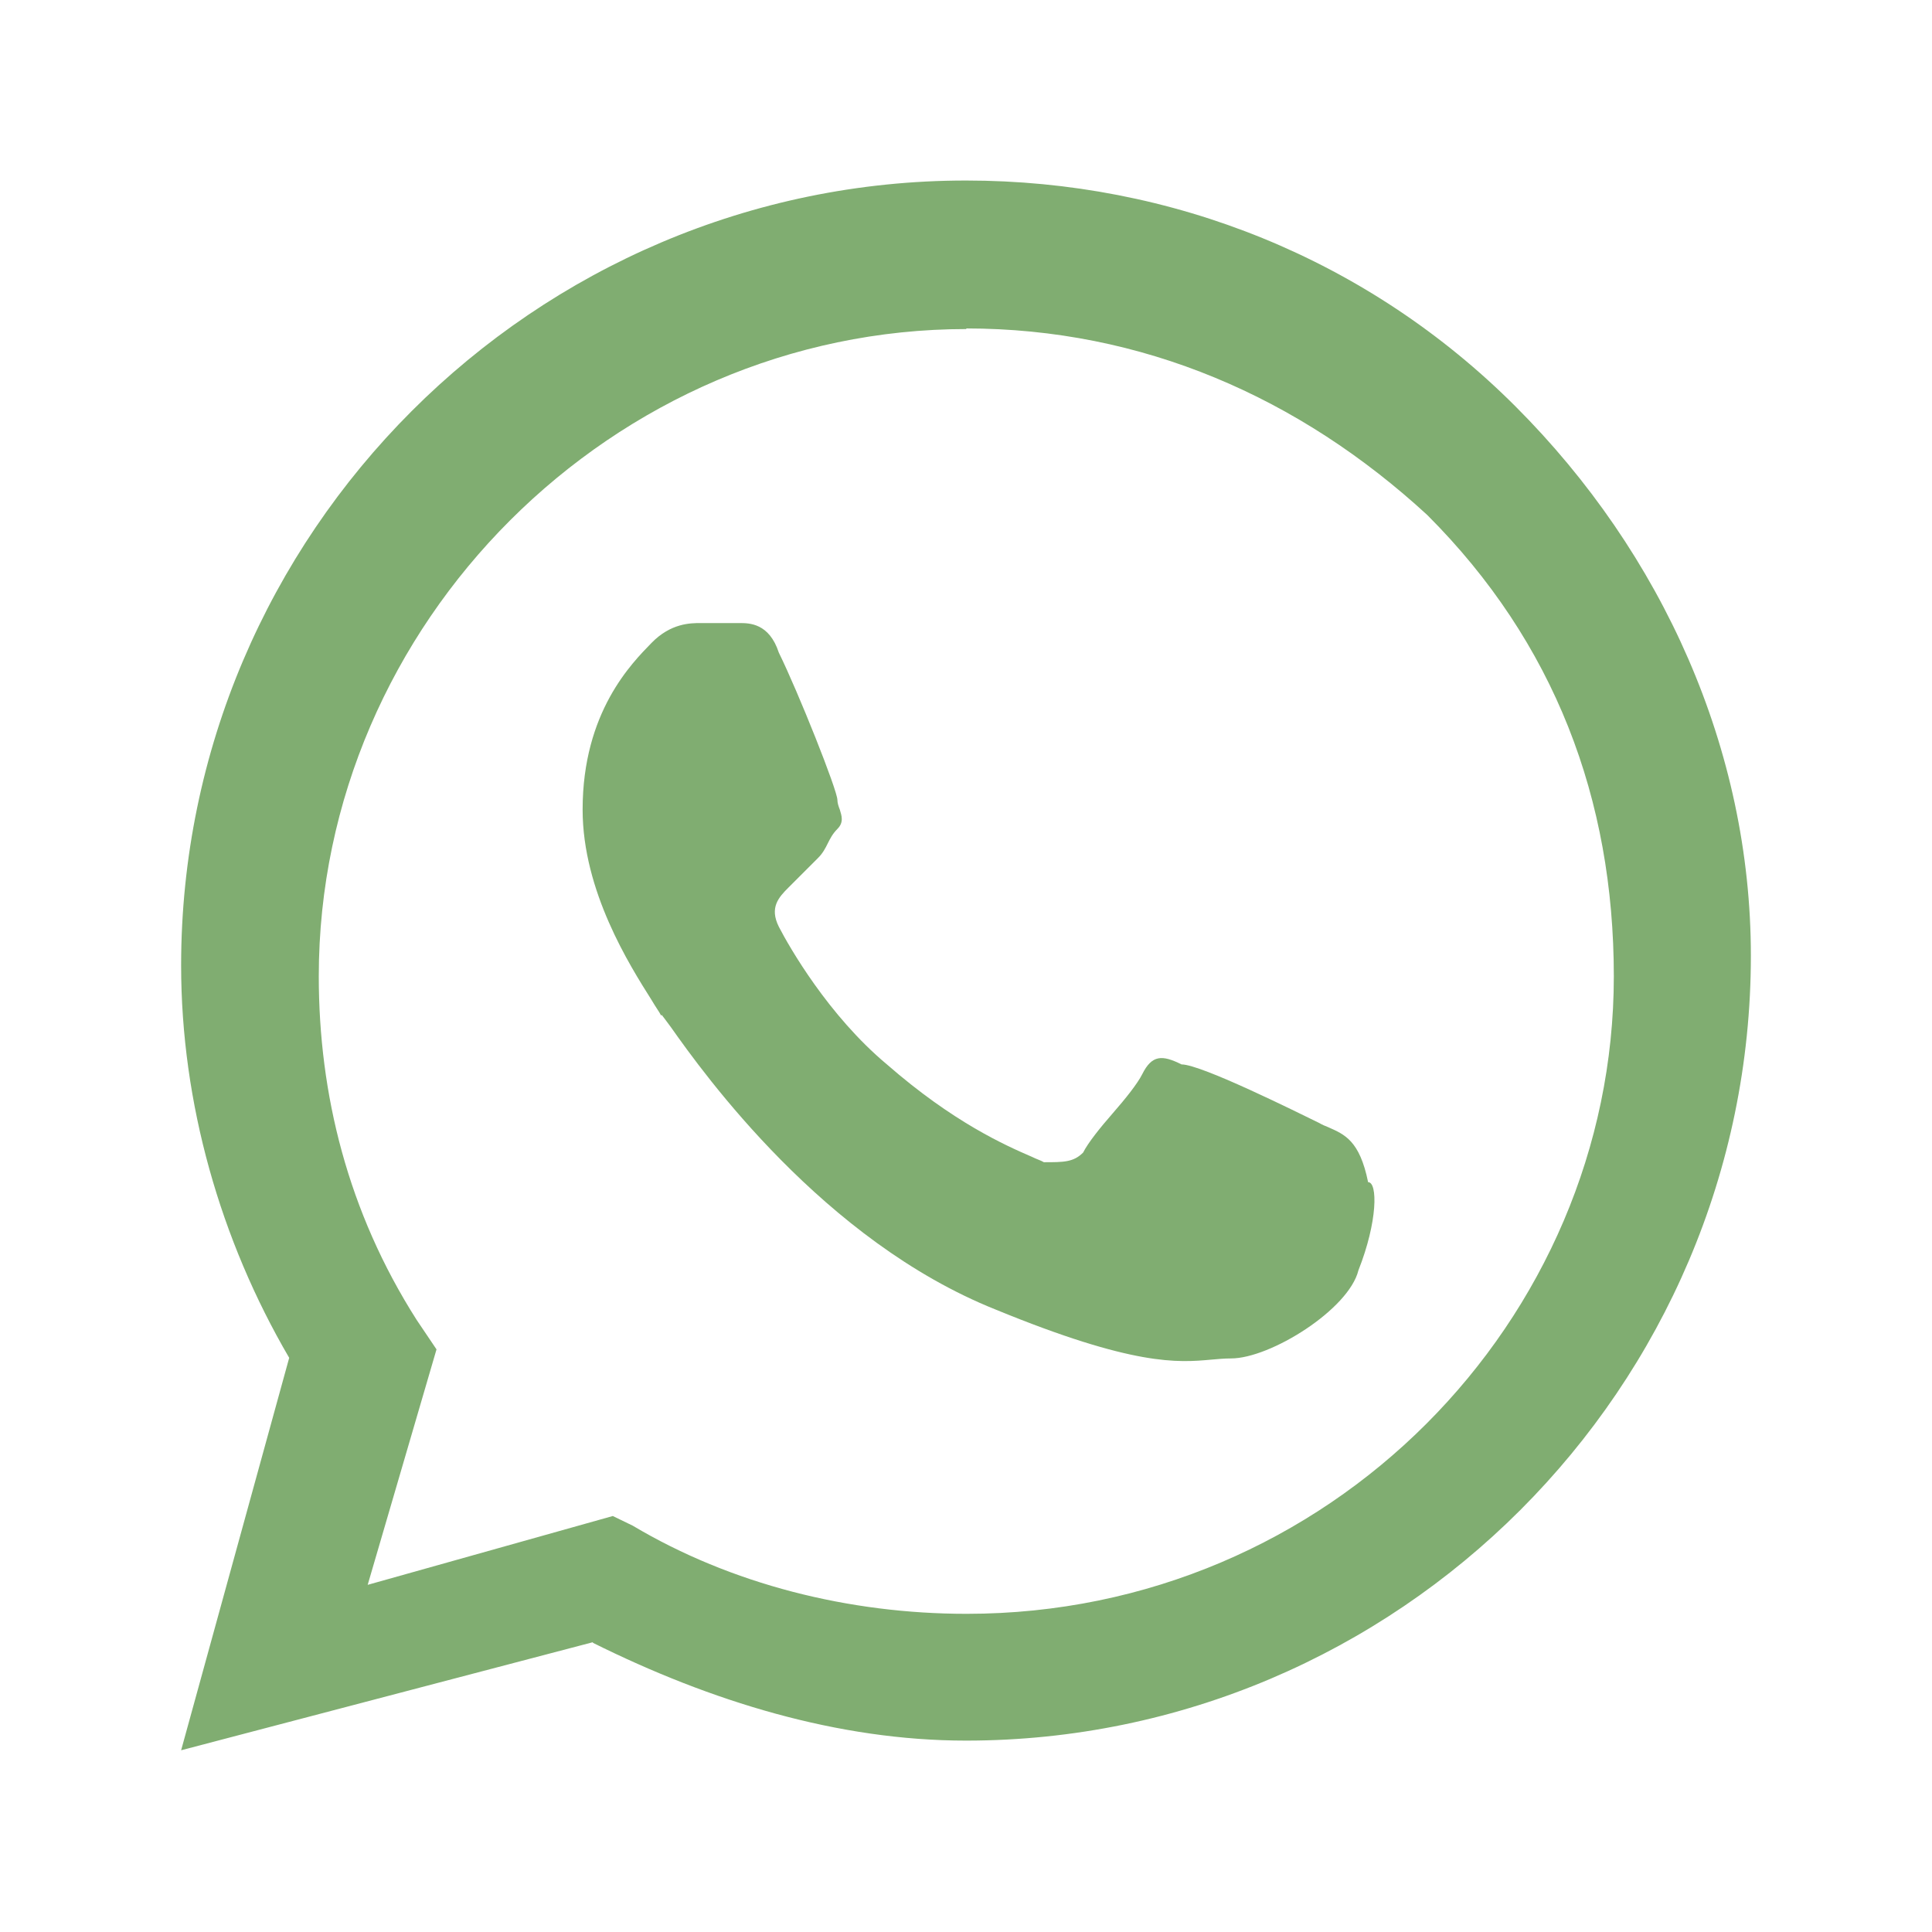 <?xml version="1.0" encoding="UTF-8"?> <svg xmlns="http://www.w3.org/2000/svg" id="Ebene_1" data-name="Ebene 1" viewBox="0 0 32 32"><defs><style> .cls-1 { fill: #80ad71; fill-rule: evenodd; stroke-width: 0px; } </style></defs><path class="cls-1" d="M9.82,27.21c1.95.97,4.06,1.62,6.18,1.62,7.15,0,13-5.85,13-13,0-3.41-1.46-6.66-3.9-9.1s-5.69-3.74-9.1-3.74c-7.15,0-13,5.85-13,13,0,2.28.65,4.55,1.79,6.5l-1.79,6.5,6.82-1.79ZM16,5.44c2.92,0,5.52,1.14,7.64,3.09,2.11,2.11,3.09,4.71,3.09,7.64,0,5.69-4.71,10.56-10.72,10.56-1.95,0-3.9-.49-5.53-1.46l-.33-.16-4.06,1.14,1.14-3.9-.33-.49c-1.14-1.79-1.62-3.74-1.62-5.69,0-5.85,4.88-10.72,10.73-10.72Z"></path><path class="cls-1" d="M10.96,16.81s.07.09.15.2c.55.78,2.53,3.54,5.38,4.68,2.29.94,3.02.88,3.57.83.11-.01.22-.02.33-.02.65,0,1.95-.81,2.11-1.46.32-.81.32-1.46.16-1.46-.14-.69-.39-.79-.66-.91-.05-.02-.1-.04-.15-.07-.33-.16-1.95-.97-2.28-.97-.32-.16-.49-.16-.65.16-.08.16-.28.41-.49.65s-.41.49-.49.65c-.16.16-.32.16-.65.16-.05-.03-.12-.05-.2-.09-.44-.19-1.3-.57-2.4-1.53-.97-.81-1.62-1.95-1.79-2.28-.16-.32,0-.49.16-.65l.49-.49c.08-.08.12-.16.16-.24s.08-.16.16-.24c.11-.11.07-.22.04-.32-.02-.05-.04-.11-.04-.16,0-.16-.65-1.79-.97-2.44-.16-.49-.49-.49-.65-.49h-.65c-.16,0-.49,0-.81.33s-1.14,1.14-1.14,2.76c0,1.35.78,2.58,1.14,3.15.07.12.13.2.16.26Z"></path></svg> 